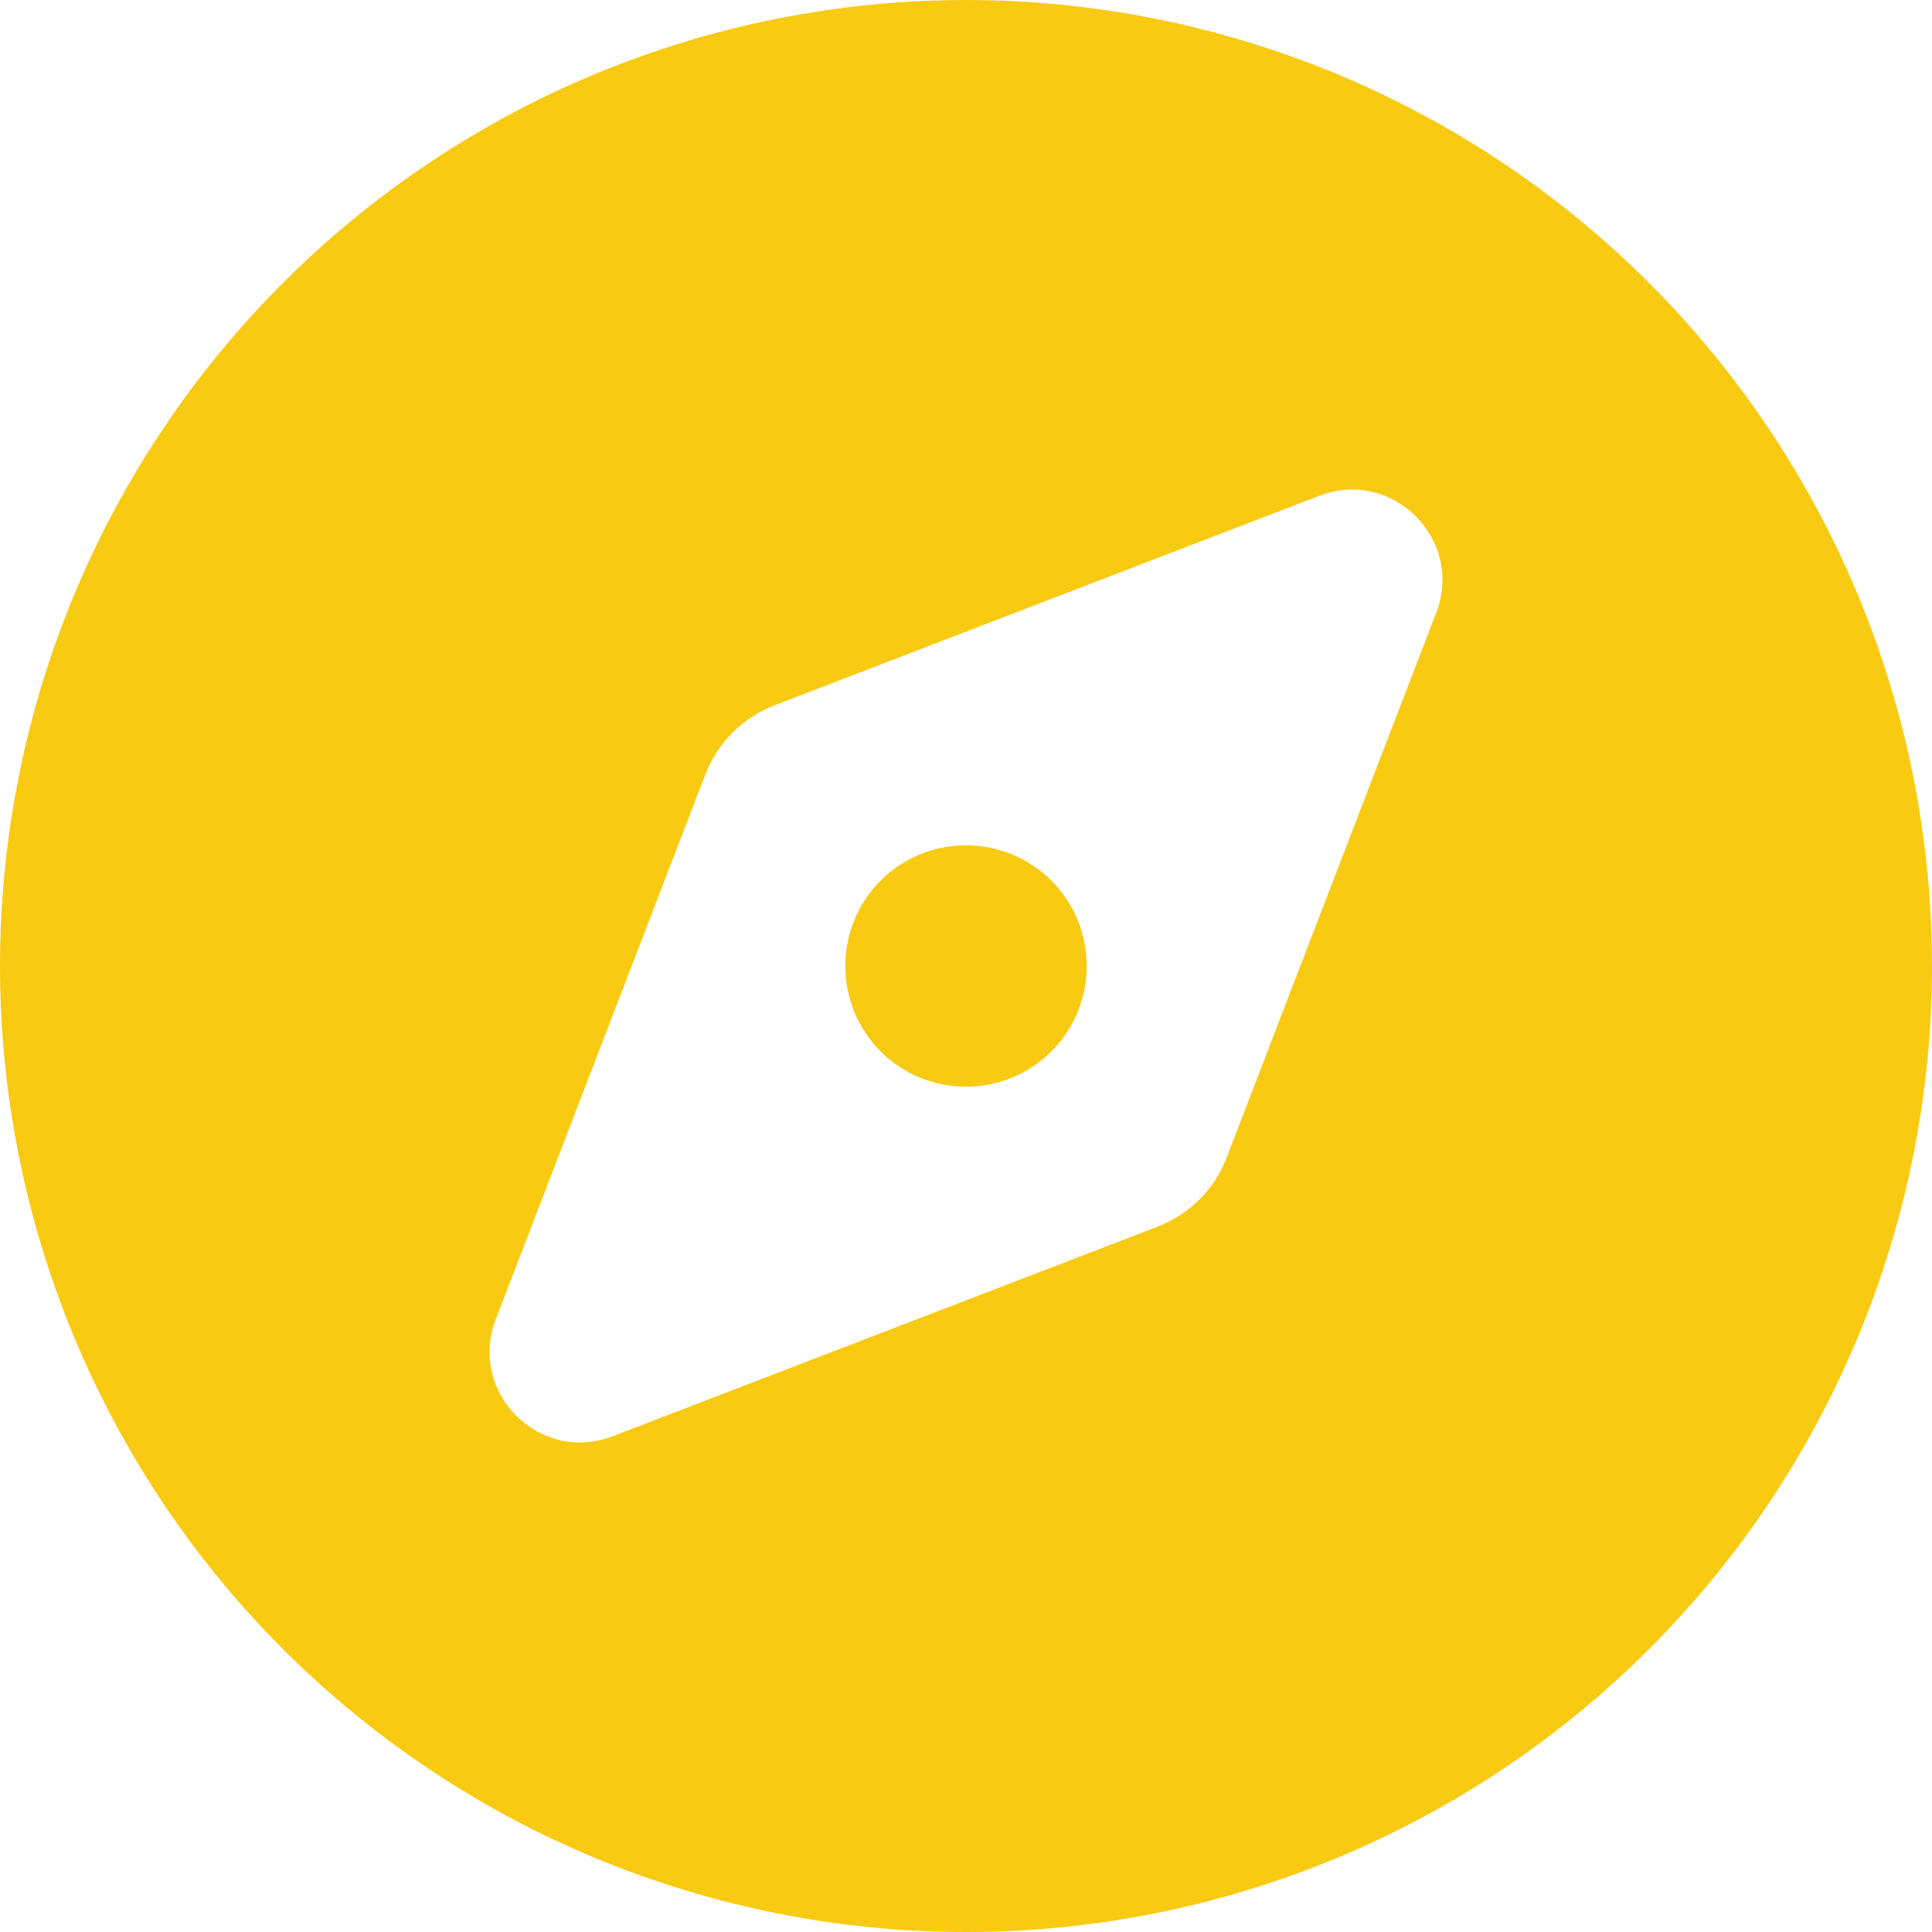 <svg width="25" height="25" viewBox="0 0 25 25" fill="none" xmlns="http://www.w3.org/2000/svg">
<g clip-path="url(#clip0_380_102)">
<path d="M12.5 25C15.815 25 18.995 23.683 21.339 21.339C23.683 18.995 25 15.815 25 12.5C25 9.185 23.683 6.005 21.339 3.661C18.995 1.317 15.815 0 12.5 0C9.185 0 6.005 1.317 3.661 3.661C1.317 6.005 0 9.185 0 12.5C0 15.815 1.317 18.995 3.661 21.339C6.005 23.683 9.185 25 12.5 25ZM14.976 15.874L7.93 18.584C6.982 18.95 6.05 18.018 6.416 17.07L9.126 10.024C9.287 9.609 9.609 9.287 10.024 9.126L17.07 6.416C18.018 6.05 18.95 6.982 18.584 7.93L15.874 14.976C15.718 15.391 15.391 15.713 14.976 15.874ZM14.062 12.5C14.062 12.086 13.898 11.688 13.605 11.395C13.312 11.102 12.914 10.938 12.5 10.938C12.086 10.938 11.688 11.102 11.395 11.395C11.102 11.688 10.938 12.086 10.938 12.5C10.938 12.914 11.102 13.312 11.395 13.605C11.688 13.898 12.086 14.062 12.5 14.062C12.914 14.062 13.312 13.898 13.605 13.605C13.898 13.312 14.062 12.914 14.062 12.5Z" fill="#f8ca12"/>
</g>
<defs>
<clipPath id="clip0_380_102">
<rect width="25" height="25" fill="#f8ca12"/>
</clipPath>
</defs>
</svg>